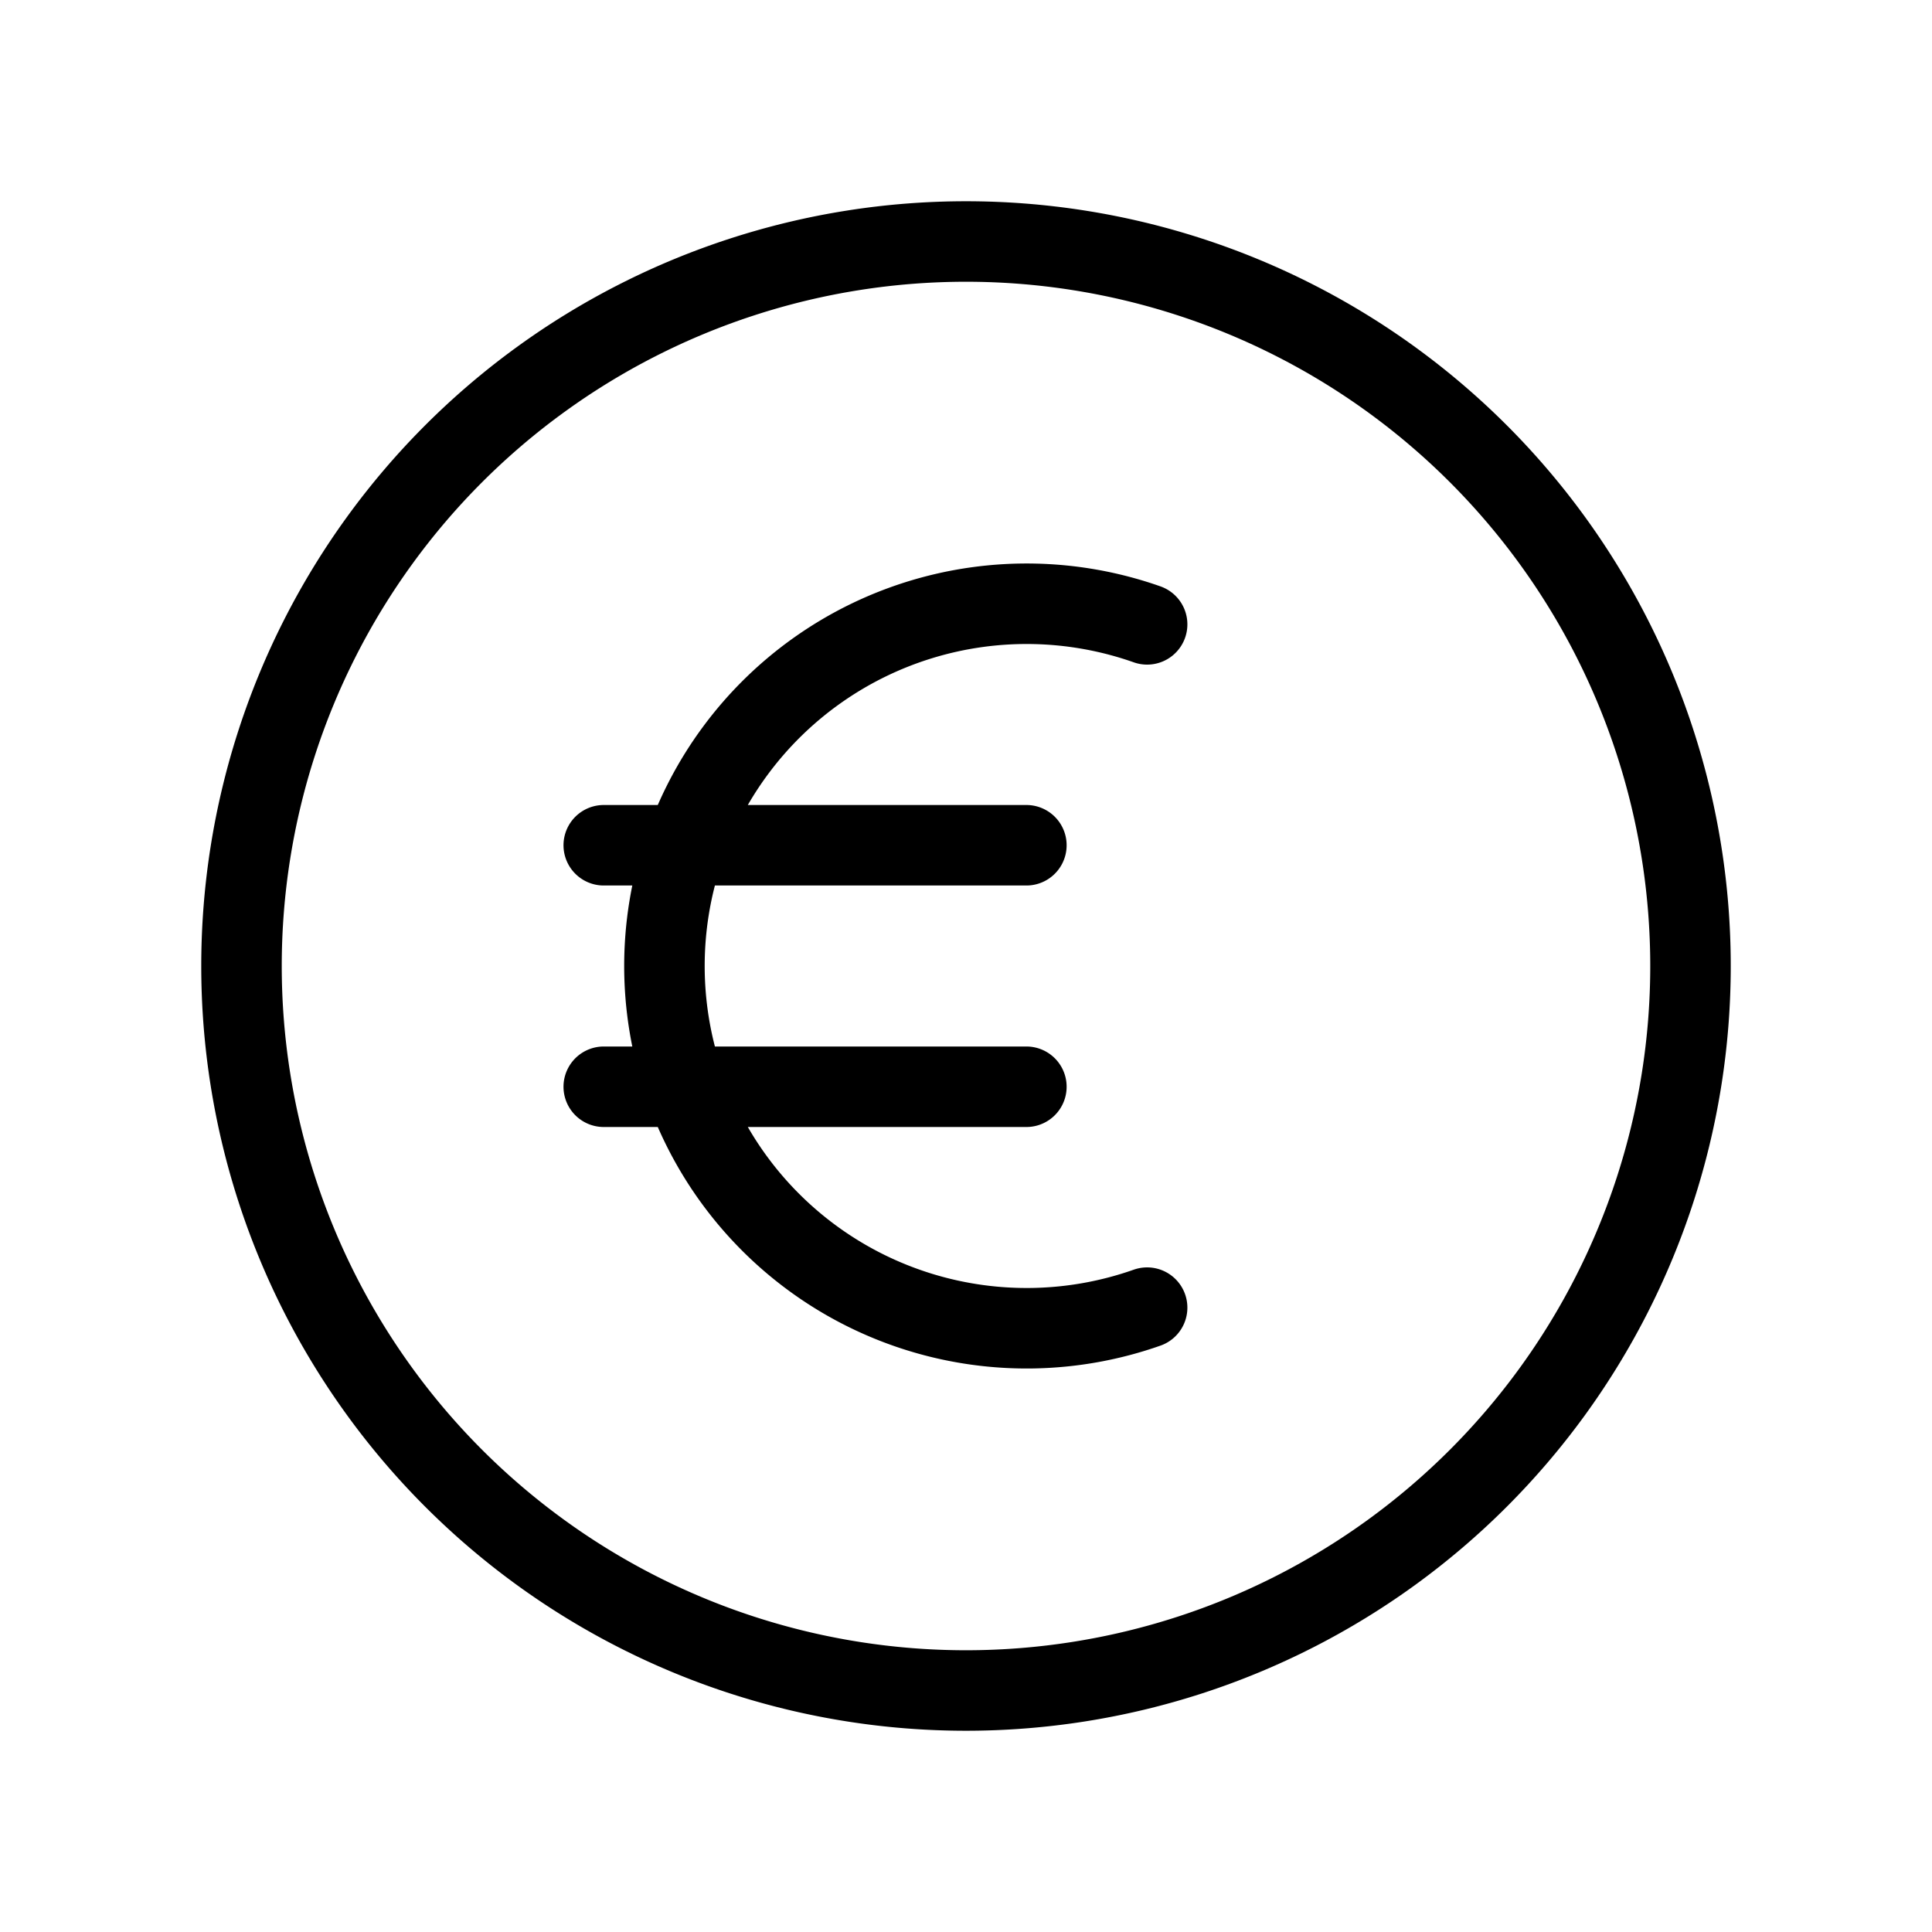 <svg xmlns="http://www.w3.org/2000/svg" fill="none" viewBox="0 0 24 24" stroke-width="1" stroke="currentColor" aria-hidden="true">
  <path stroke-linecap="round" stroke-linejoin="round" d="M14.25 7.756a4.5 4.5 0 100 8.488M7.5 10.5h5.25m-5.25 3h5.25M21 12a9 9 0 11-18 0 9 9 0 0118 0z"/>
</svg>
